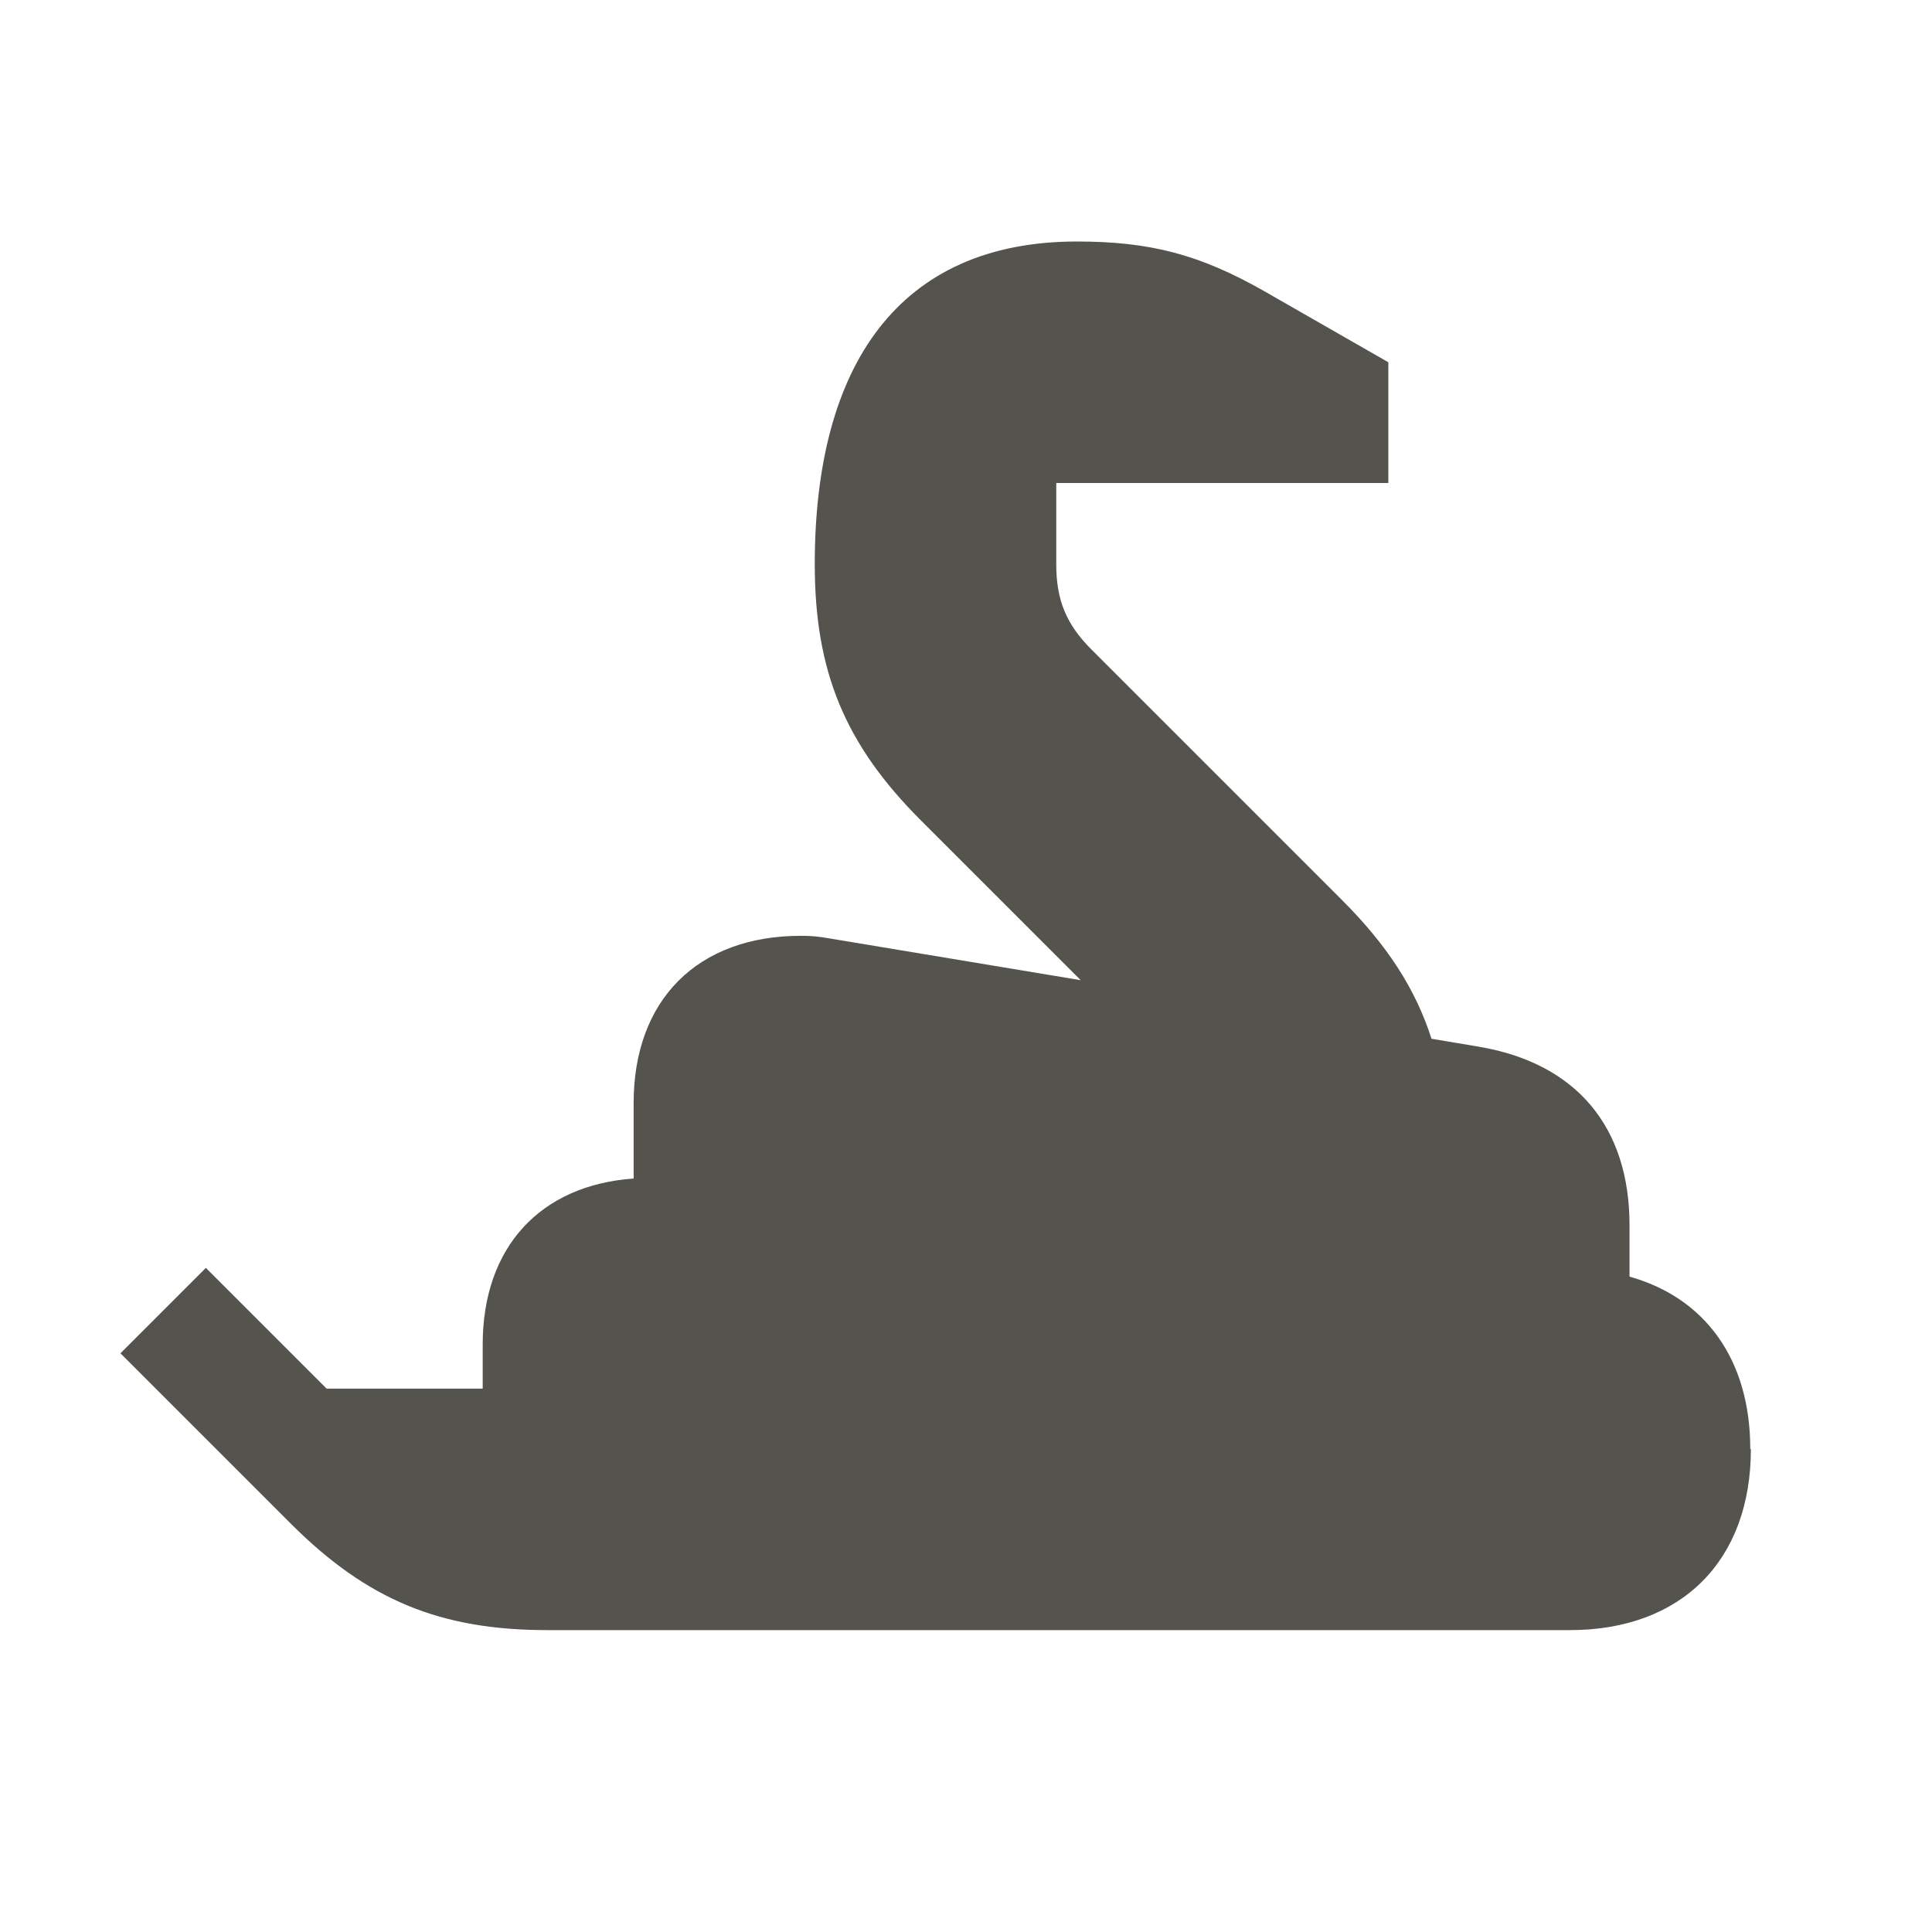 <svg xmlns="http://www.w3.org/2000/svg"  viewBox="0 0 64 64"><defs fill="#55534E" /><path  d="m58,48c0,3.7-2.3,6-6,6H18.14c-3.56,0-5.97-1-8.49-3.51l-5.66-5.66,2.83-2.83,4,4h5.17v-1.46c0-3.23,1.91-5.28,5-5.5v-2.5c0-3.42,2.12-5.54,5.54-5.54.34,0,.57.02.91.08l8.36,1.39-5.3-5.3c-2.51-2.51-3.51-4.93-3.51-8.48,0-6.59,2.78-10.69,8.69-10.69,2.43,0,4.08.44,6.19,1.64l4.12,2.36v4h-11v2.69c0,1.19.33,1.99,1.17,2.83l8.31,8.31c1.47,1.47,2.42,2.92,2.95,4.58l1.55.26c3.23.54,5.01,2.64,5.01,5.92v1.7c2.5.7,4,2.74,4,5.71Z" fill="#55534E" /></svg>